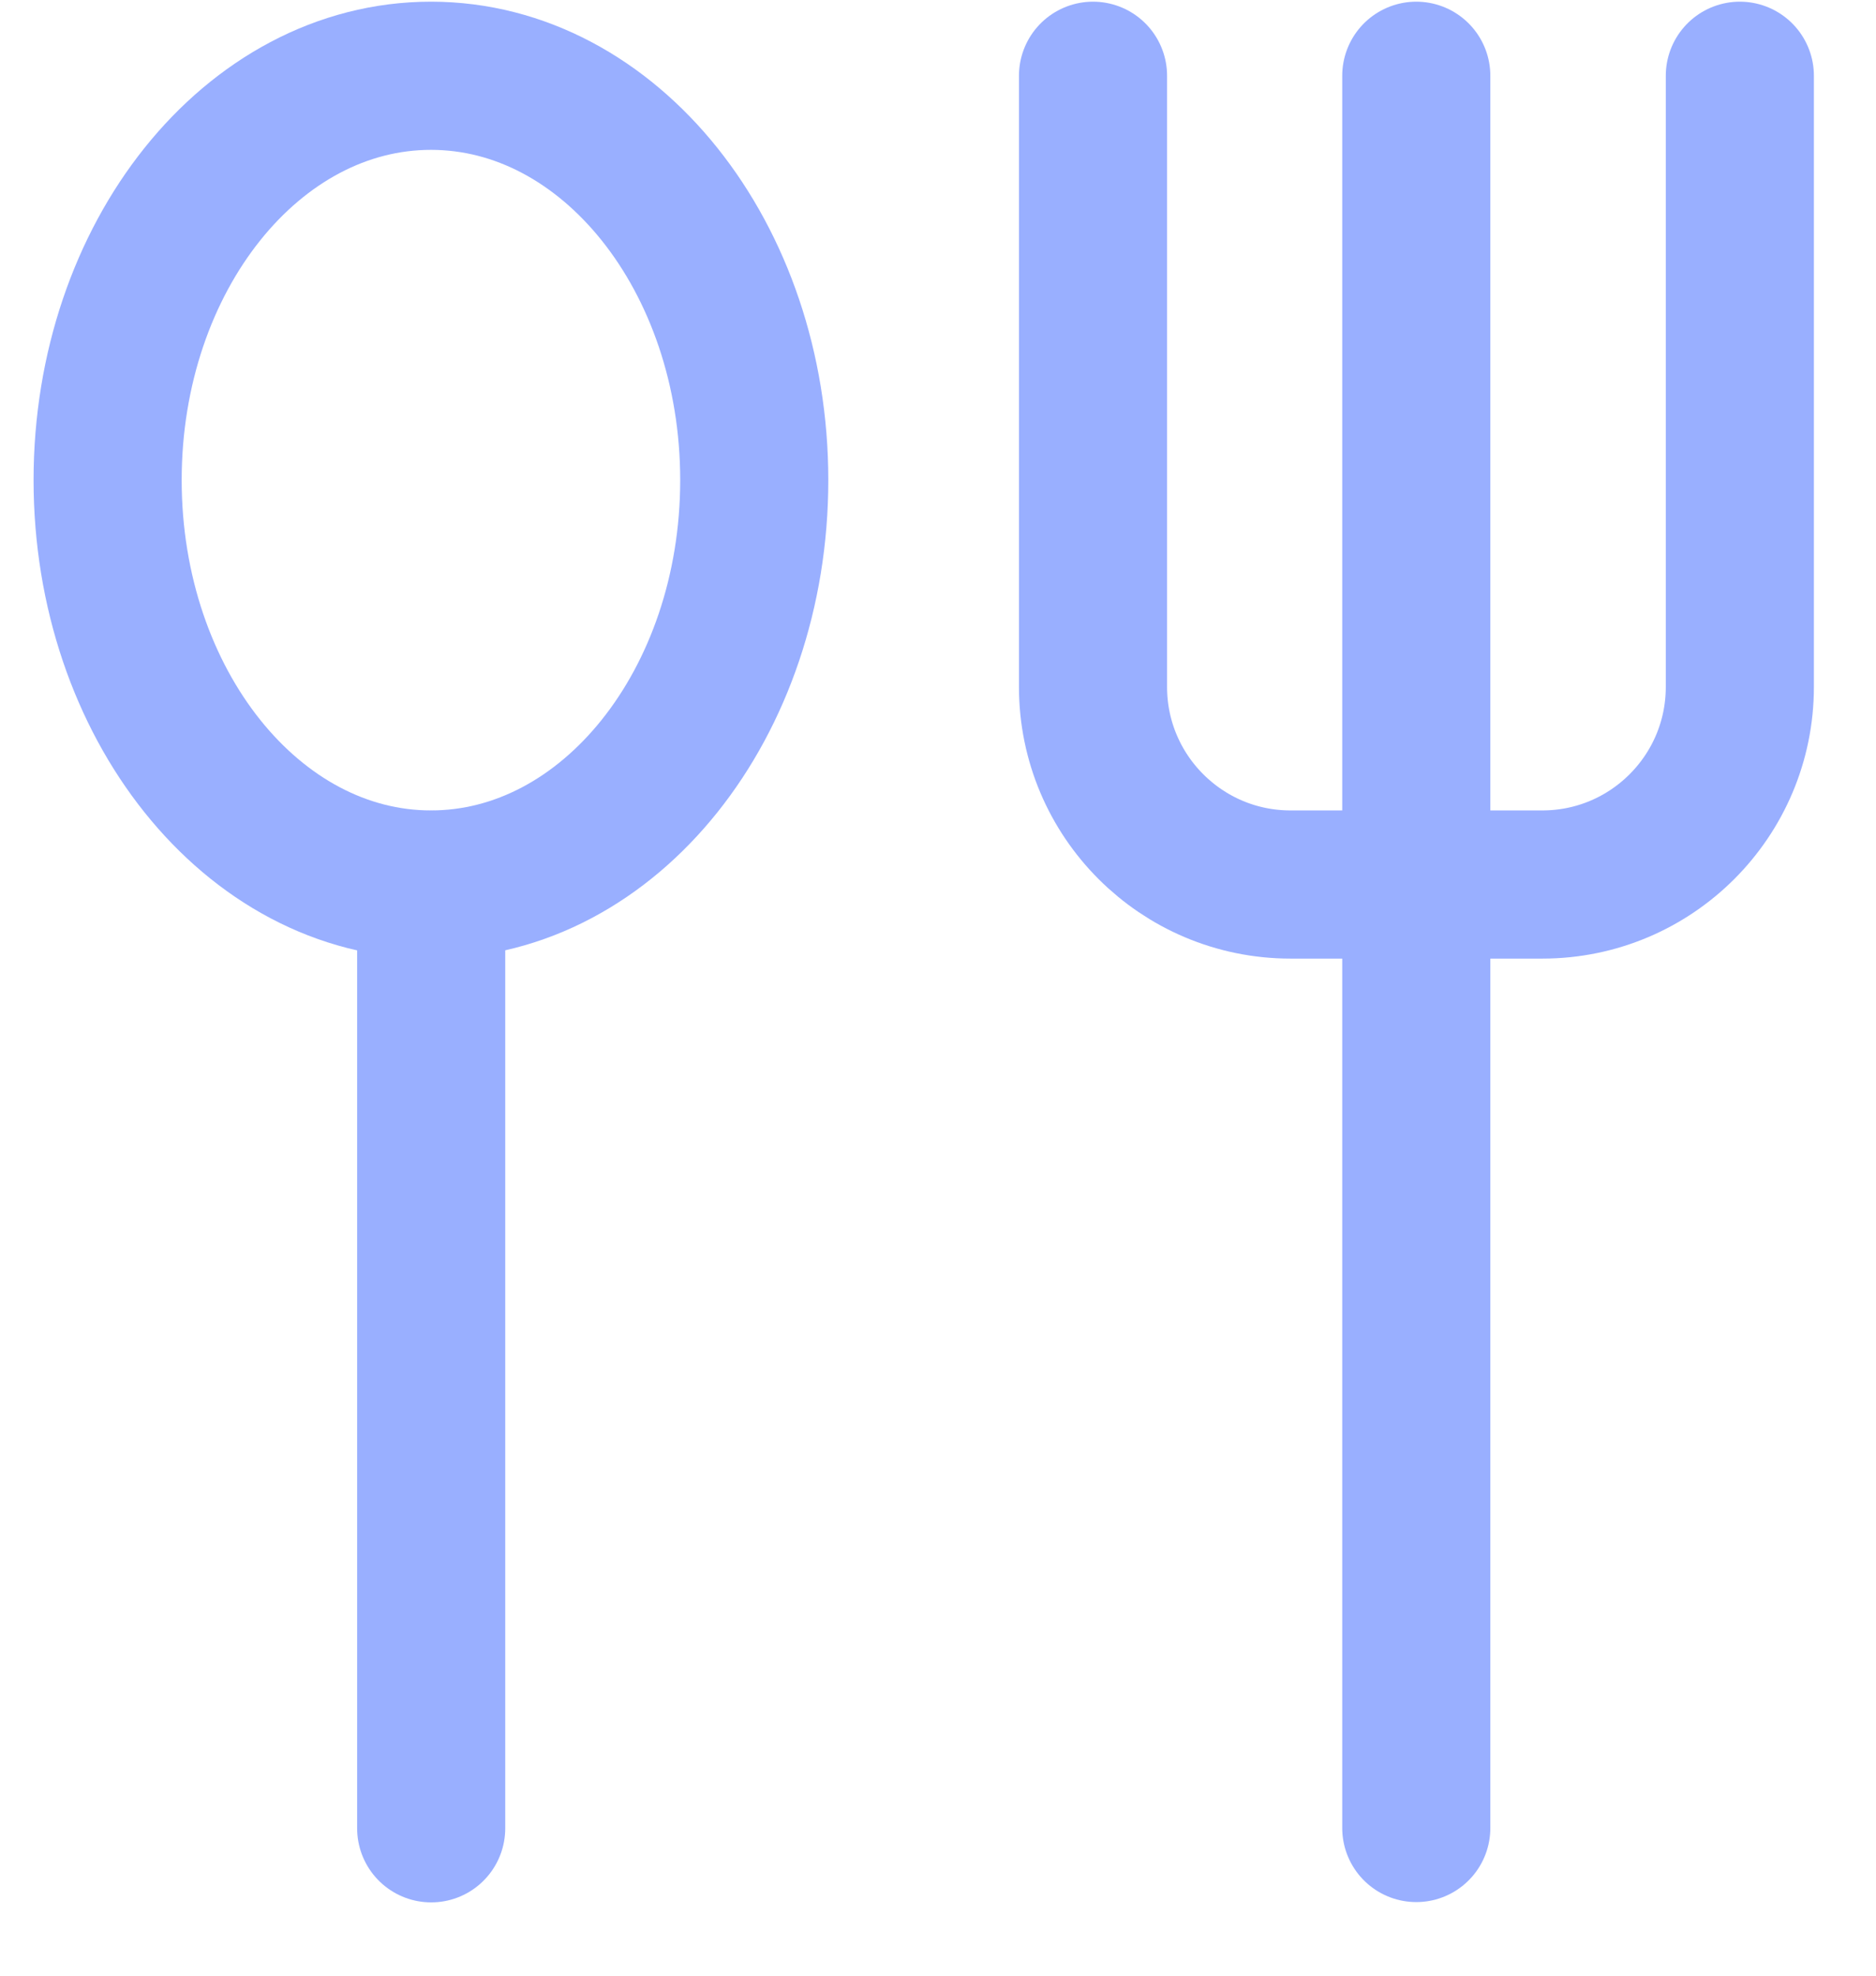 <?xml version="1.0" encoding="UTF-8"?> <svg xmlns="http://www.w3.org/2000/svg" width="19" height="20" viewBox="0 0 19 20" fill="none"> <path d="M4.365 8.954C6.173 8.954 7.639 7.121 7.639 4.86C7.639 2.6 6.173 0.767 4.365 0.767C2.556 0.767 1.09 2.6 1.09 4.86C1.09 7.121 2.556 8.954 4.365 8.954Z" stroke="#99AFFF" stroke-width="1.5" stroke-linecap="round" stroke-linejoin="round"></path> <path d="M4.367 8.957V18.508" stroke="#99AFFF" stroke-width="1.5" stroke-linecap="round" stroke-linejoin="round"></path> <path d="M14.344 0.767V18.505" stroke="#99AFFF" stroke-width="1.5" stroke-linecap="round" stroke-linejoin="round"></path> <path d="M11.07 0.767V6.954C11.07 8.058 11.966 8.954 13.07 8.954H15.621C16.725 8.954 17.621 8.058 17.621 6.954V0.767" stroke="#99AFFF" stroke-width="1.5" stroke-linecap="round" stroke-linejoin="round"></path> </svg> 